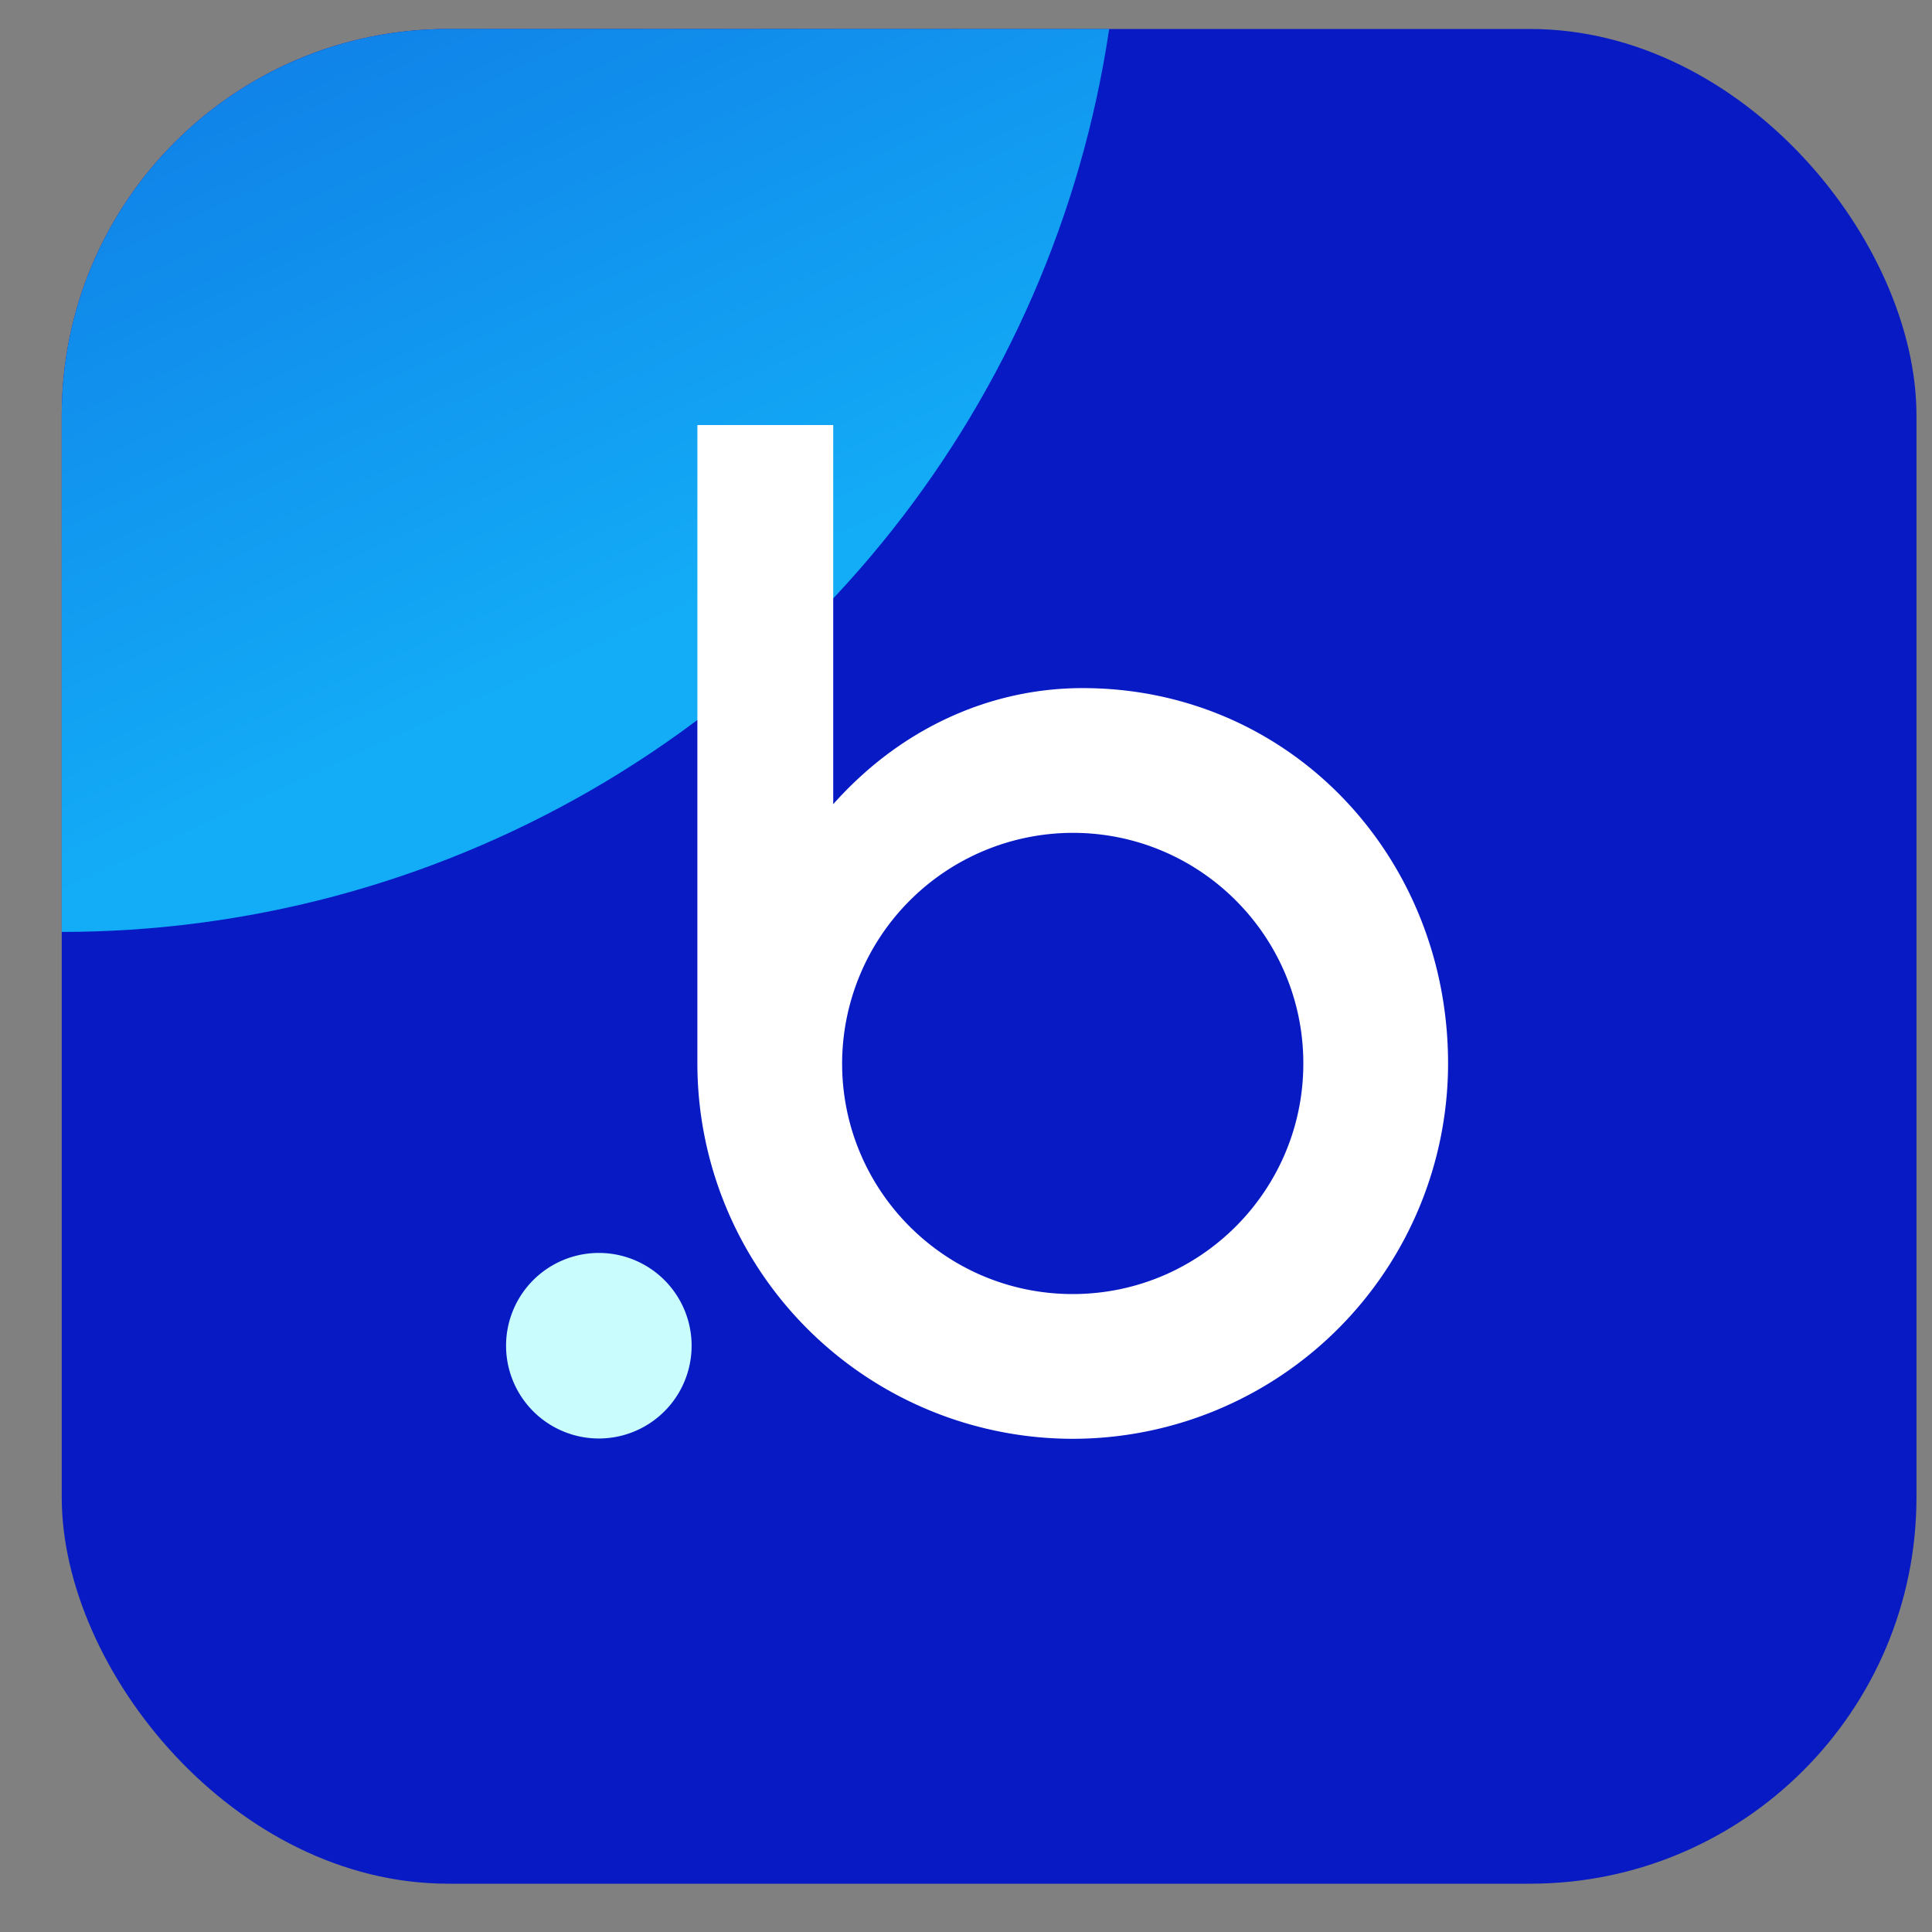 <svg xmlns="http://www.w3.org/2000/svg" width="25" height="25" fill="none" xmlns:v="https://vecta.io/nano"><rect width="100%" height="100%" fill="#808080" stroke="none"/><g clip-path="url(#B)"><rect x=".799" y=".375" width="24" height="24" rx="5" fill="#071ac4"/><ellipse cx=".799" cy="-1.643" rx="13.703" ry="13.702" fill="url(#A)"/><path d="M14.009 8.904c-1.177 0-2.341.505-3.227 1.502V5.5H9.024v8.261a4.86 4.86 0 0 0 4.857 4.857 4.86 4.86 0 0 0 4.857-4.857c0-2.682-2.05-4.857-4.729-4.857zm-.128 7.841c-1.65 0-2.984-1.338-2.984-2.984a2.99 2.99 0 0 1 2.984-2.984c1.649 0 2.984 1.338 2.984 2.984s-1.335 2.984-2.984 2.984z" fill="#fff"/><path d="M7.749 18.614a1.2 1.2 0 1 0 0-2.401 1.2 1.2 0 1 0 0 2.401z" fill="#c9fcfd"/></g><defs><linearGradient id="A" x1="3.831" y1="10.461" x2="-9.066" y2="-17.729" gradientUnits="userSpaceOnUse"><stop stop-color="#13adf7"/><stop offset=".485" stop-color="#0d66de"/><stop offset="1" stop-color="#071ac4"/></linearGradient><clipPath id="B"><rect x=".799" y=".375" width="24" height="24" rx="5" fill="#fff"/></clipPath></defs></svg>